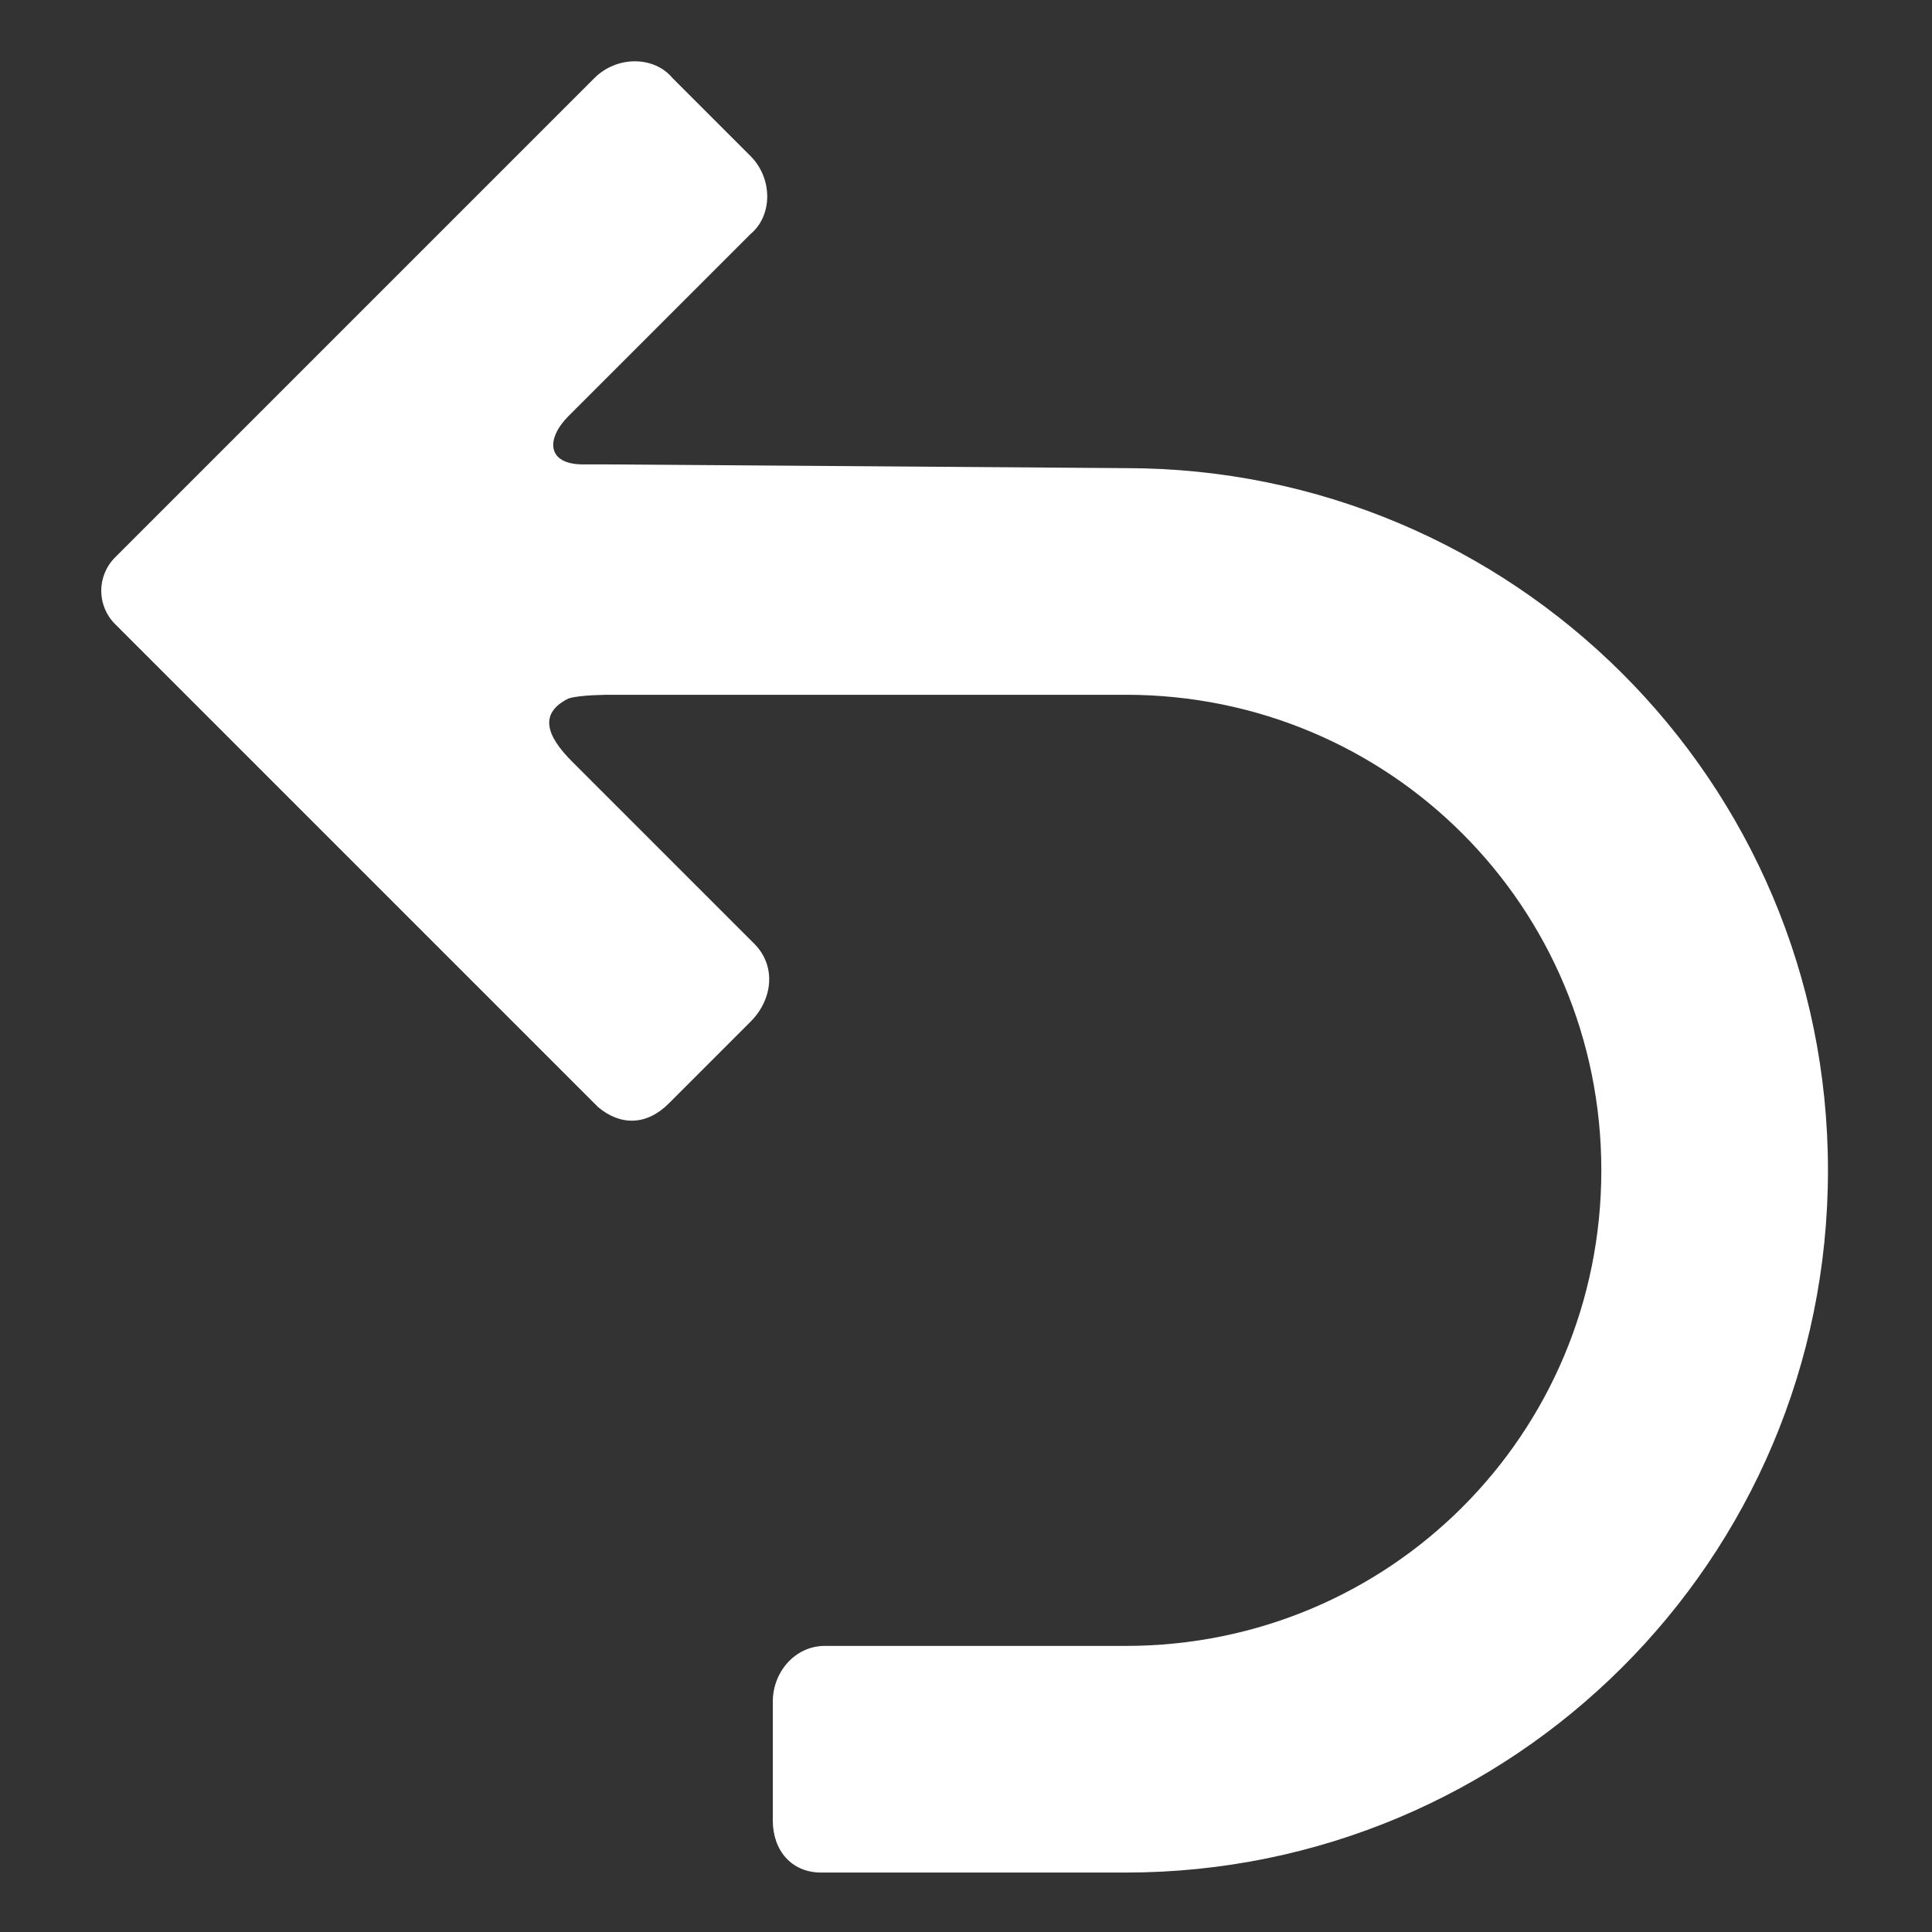 <?xml version="1.0"?><svg xmlns="http://www.w3.org/2000/svg" width="52" height="52" viewBox="0 0 52 52"><rect x="0" y="0" width="52" height="52" fill="#333333" stroke="none"/><path fill="#fff" d="m30.3 12.6c10.4 0 18.9 8.4 18.9 18.9s-8.5 18.9-18.9 18.9h-8.2c-0.8 0-1.3-0.6-1.3-1.4v-3.2c0-0.8 0.6-1.5 1.4-1.5h8.1c7.1 0 12.8-5.7 12.8-12.8s-5.7-12.8-12.8-12.8h-13.9s-0.8 0-1.1 0.1c-0.8 0.4-0.6 1 0.1 1.7l4.9 4.9c0.6 0.6 0.5 1.5-0.1 2.1l-2.2 2.2c-0.6 0.6-1.3 0.6-1.9 0.1l-13-13c-0.5-0.5-0.5-1.3 0-1.8l12.9-12.9c0.6-0.6 1.6-0.6 2.1 0l2.1 2.1c0.6 0.6 0.6 1.6 0 2.1l-4.9 4.9c-0.6 0.6-0.6 1.3 0.4 1.3h0.7l13.9 0.1z"></path></svg>